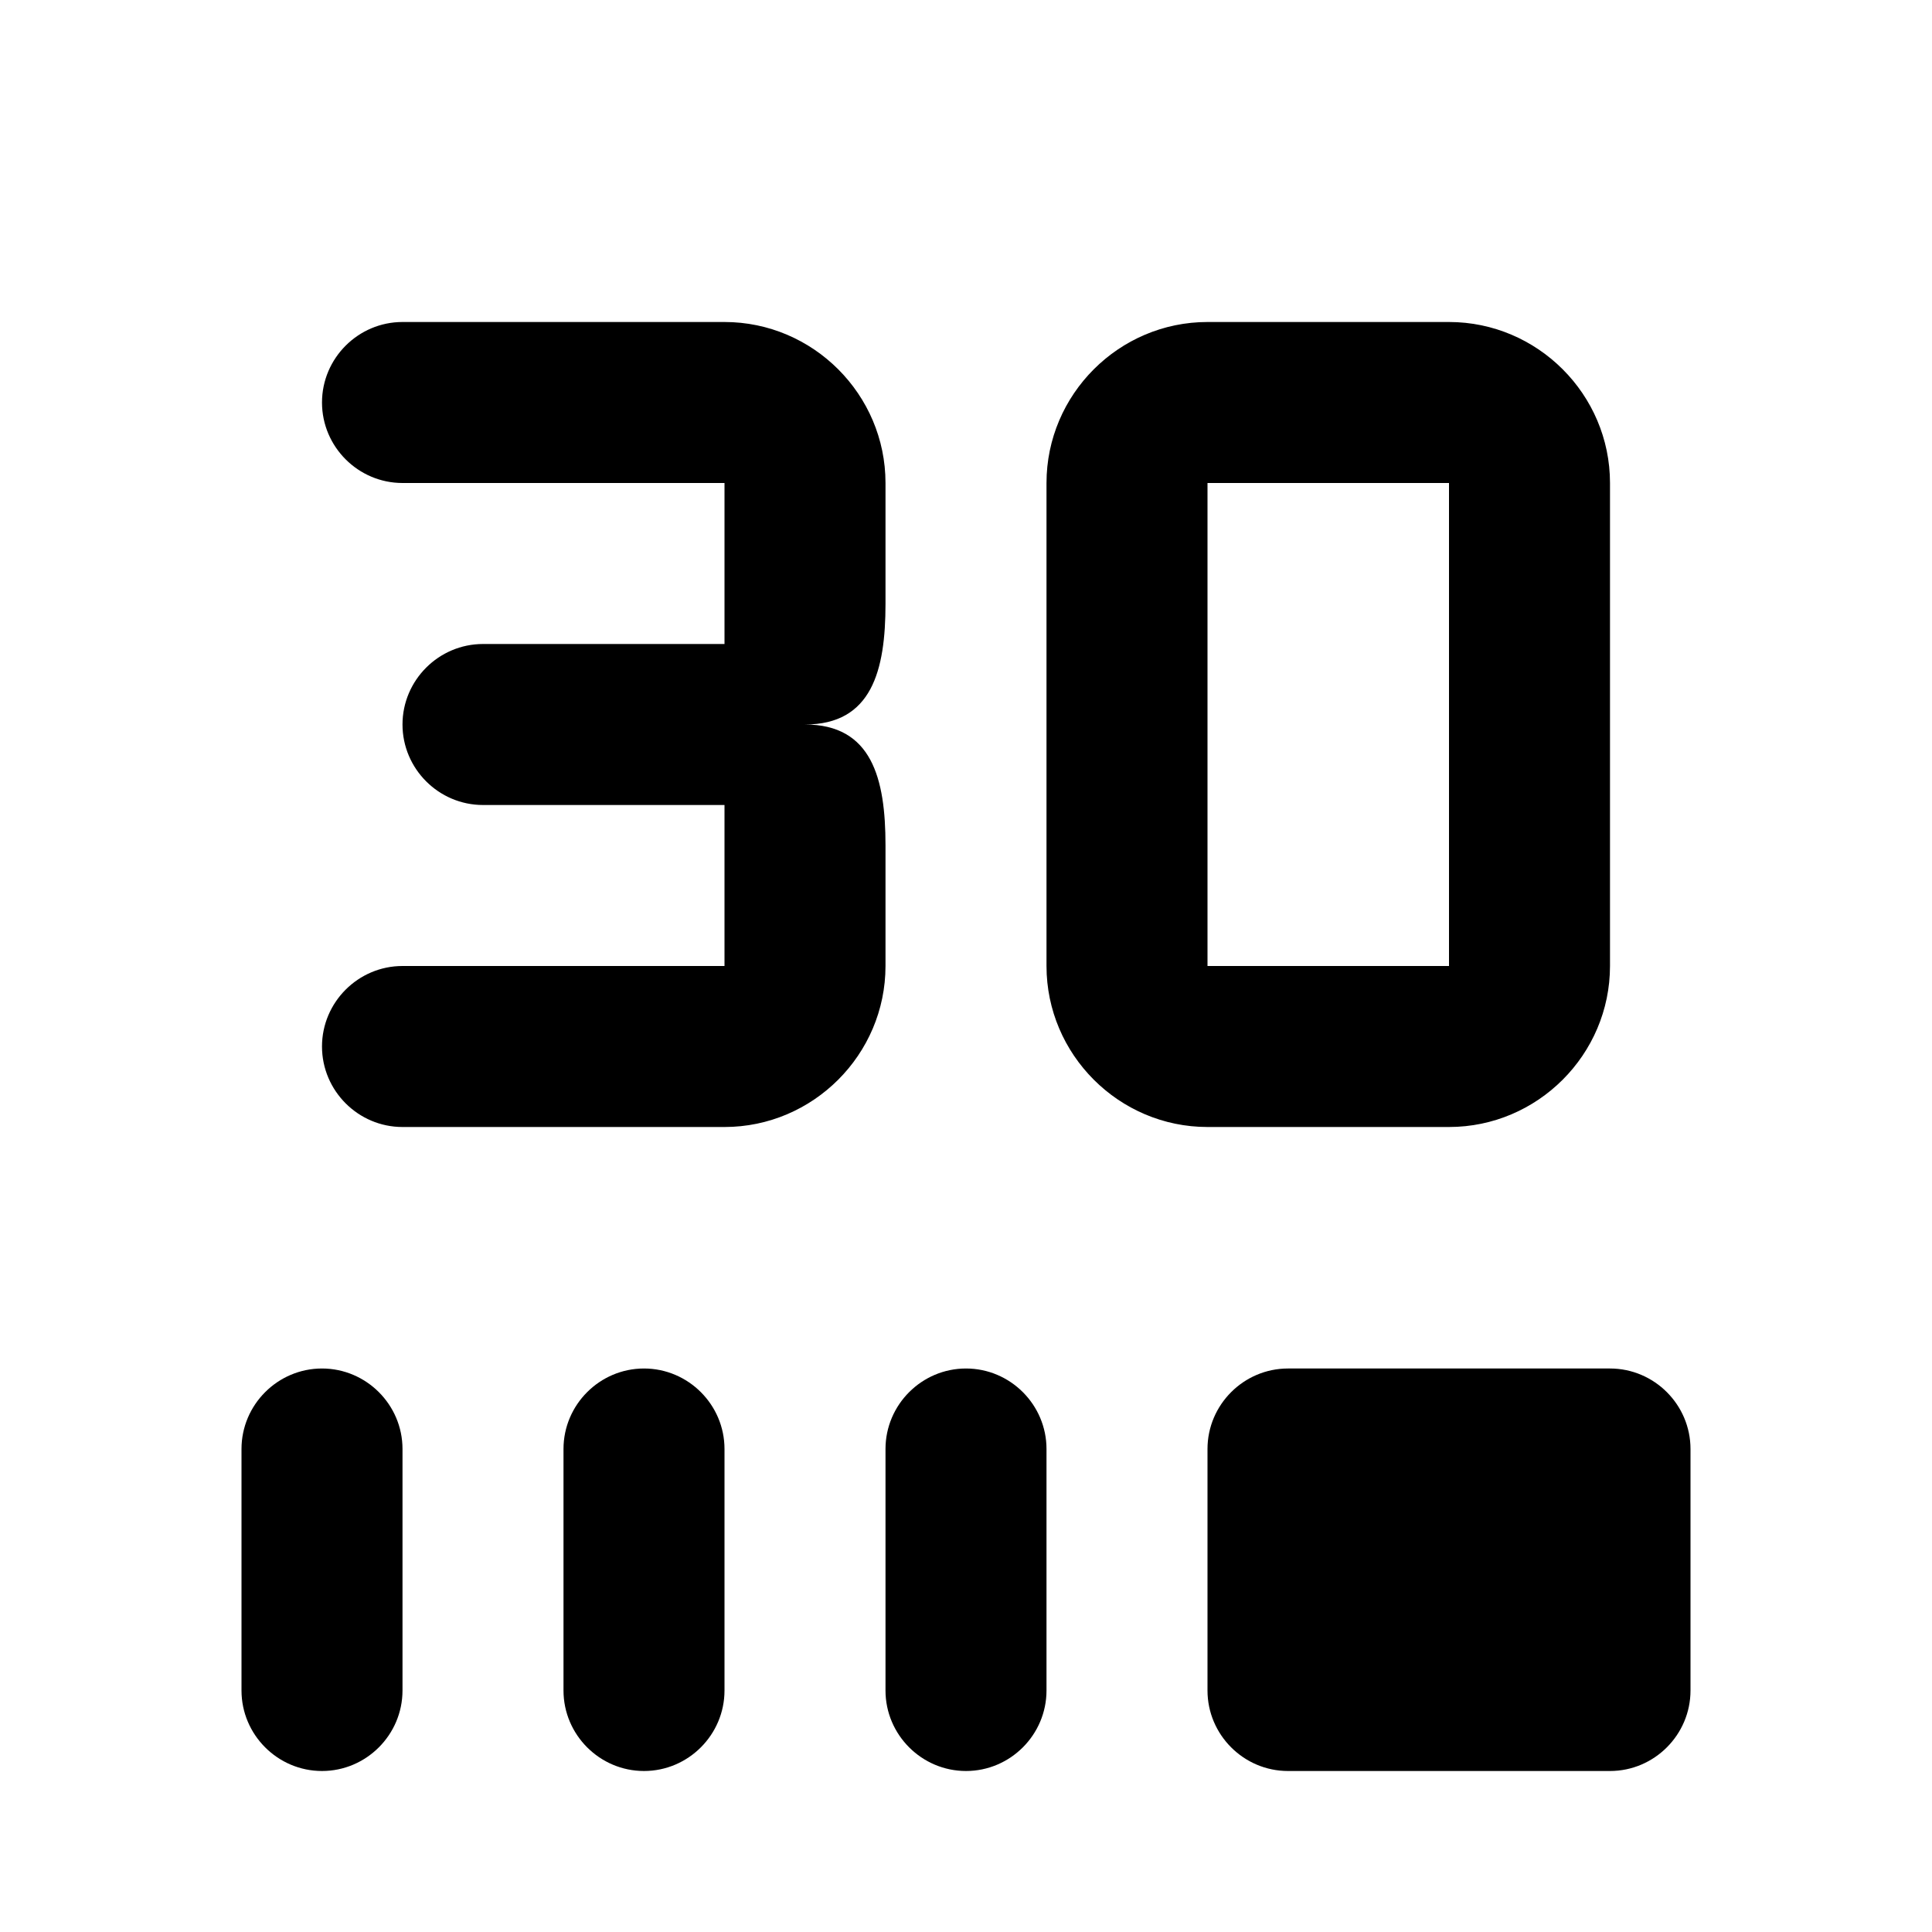 <svg xmlns="http://www.w3.org/2000/svg" enable-background="new 0 0 24 24" viewBox="0 0 24 24" fill="currentColor"><g><rect fill="none" height="24" width="24"/></g><g><g><path d="M4,5L4,5c0,0.55,0.45,1,1,1h4v2H6C5.45,8,5,8.45,5,9v0c0,0.55,0.45,1,1,1h3v2H5c-0.55,0-1,0.45-1,1v0c0,0.55,0.45,1,1,1h4 c1.1,0,2-0.9,2-2v-1.5C11,9.67,10.83,9,10,9c0.83,0,1-0.67,1-1.5V6c0-1.1-0.9-2-2-2H5C4.45,4,4,4.45,4,5z M18,4c1.1,0,2,0.9,2,2v6 c0,1.1-0.9,2-2,2h-3c-1.1,0-2-0.9-2-2V6c0-1.1,0.9-2,2-2H18z M18,6h-3v6h3V6z M4,22L4,22c-0.55,0-1-0.45-1-1v-3c0-0.55,0.45-1,1-1 h0c0.55,0,1,0.45,1,1v3C5,21.55,4.55,22,4,22z M8,22L8,22c-0.55,0-1-0.45-1-1v-3c0-0.55,0.45-1,1-1h0c0.55,0,1,0.45,1,1v3 C9,21.55,8.55,22,8,22z M12,22L12,22c-0.55,0-1-0.45-1-1v-3c0-0.55,0.45-1,1-1h0c0.55,0,1,0.45,1,1v3C13,21.55,12.55,22,12,22z M20,22h-4c-0.55,0-1-0.45-1-1v-3c0-0.55,0.45-1,1-1h4c0.55,0,1,0.45,1,1v3C21,21.55,20.55,22,20,22z"/></g></g></svg>